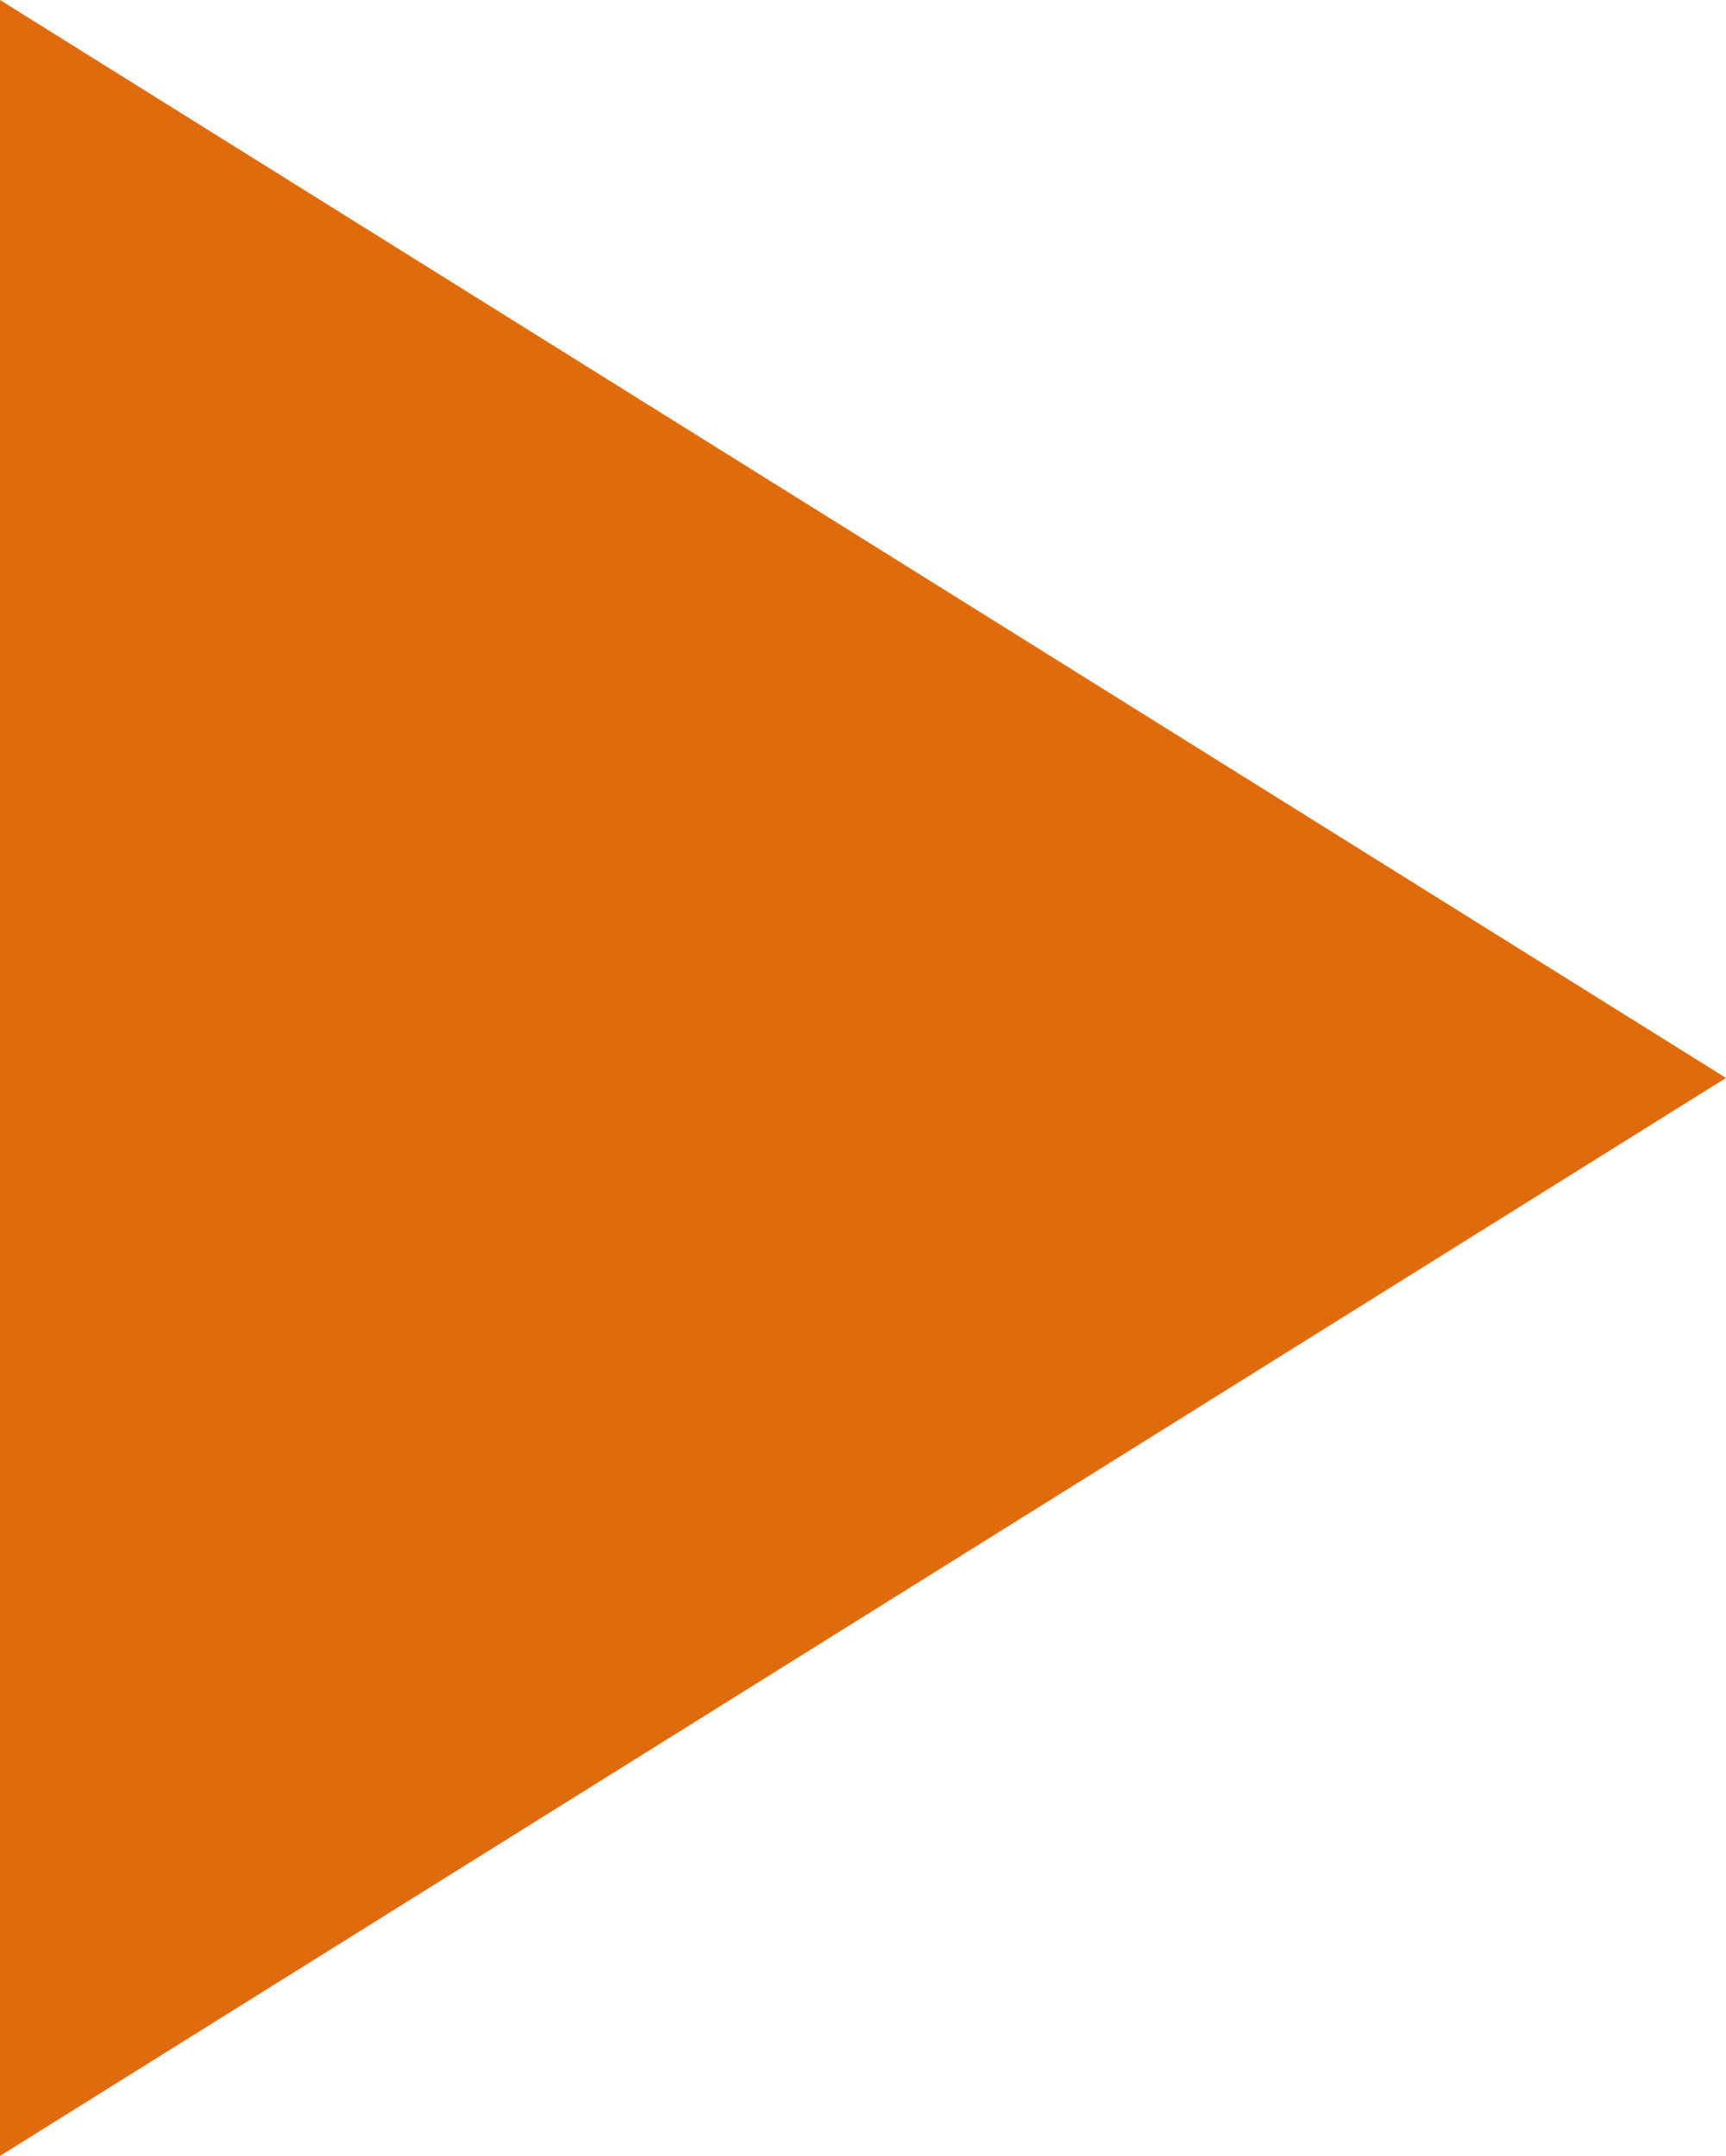 <?xml version="1.0" encoding="utf-8"?>
<!-- Generator: Adobe Illustrator 23.0.6, SVG Export Plug-In . SVG Version: 6.00 Build 0)  -->
<svg version="1.1" id="レイヤー_1" xmlns="http://www.w3.org/2000/svg" xmlns:xlink="http://www.w3.org/1999/xlink" x="0px"
	 y="0px" width="29.3px" height="36.6px" viewBox="0 0 29.3 36.6" style="enable-background:new 0 0 29.3 36.6;"
	 xml:space="preserve">
<g>
	<polygon style="fill:#E06B0D;" points="0,0 29.3,18.3 0,36.6 	"/>
</g>
</svg>
